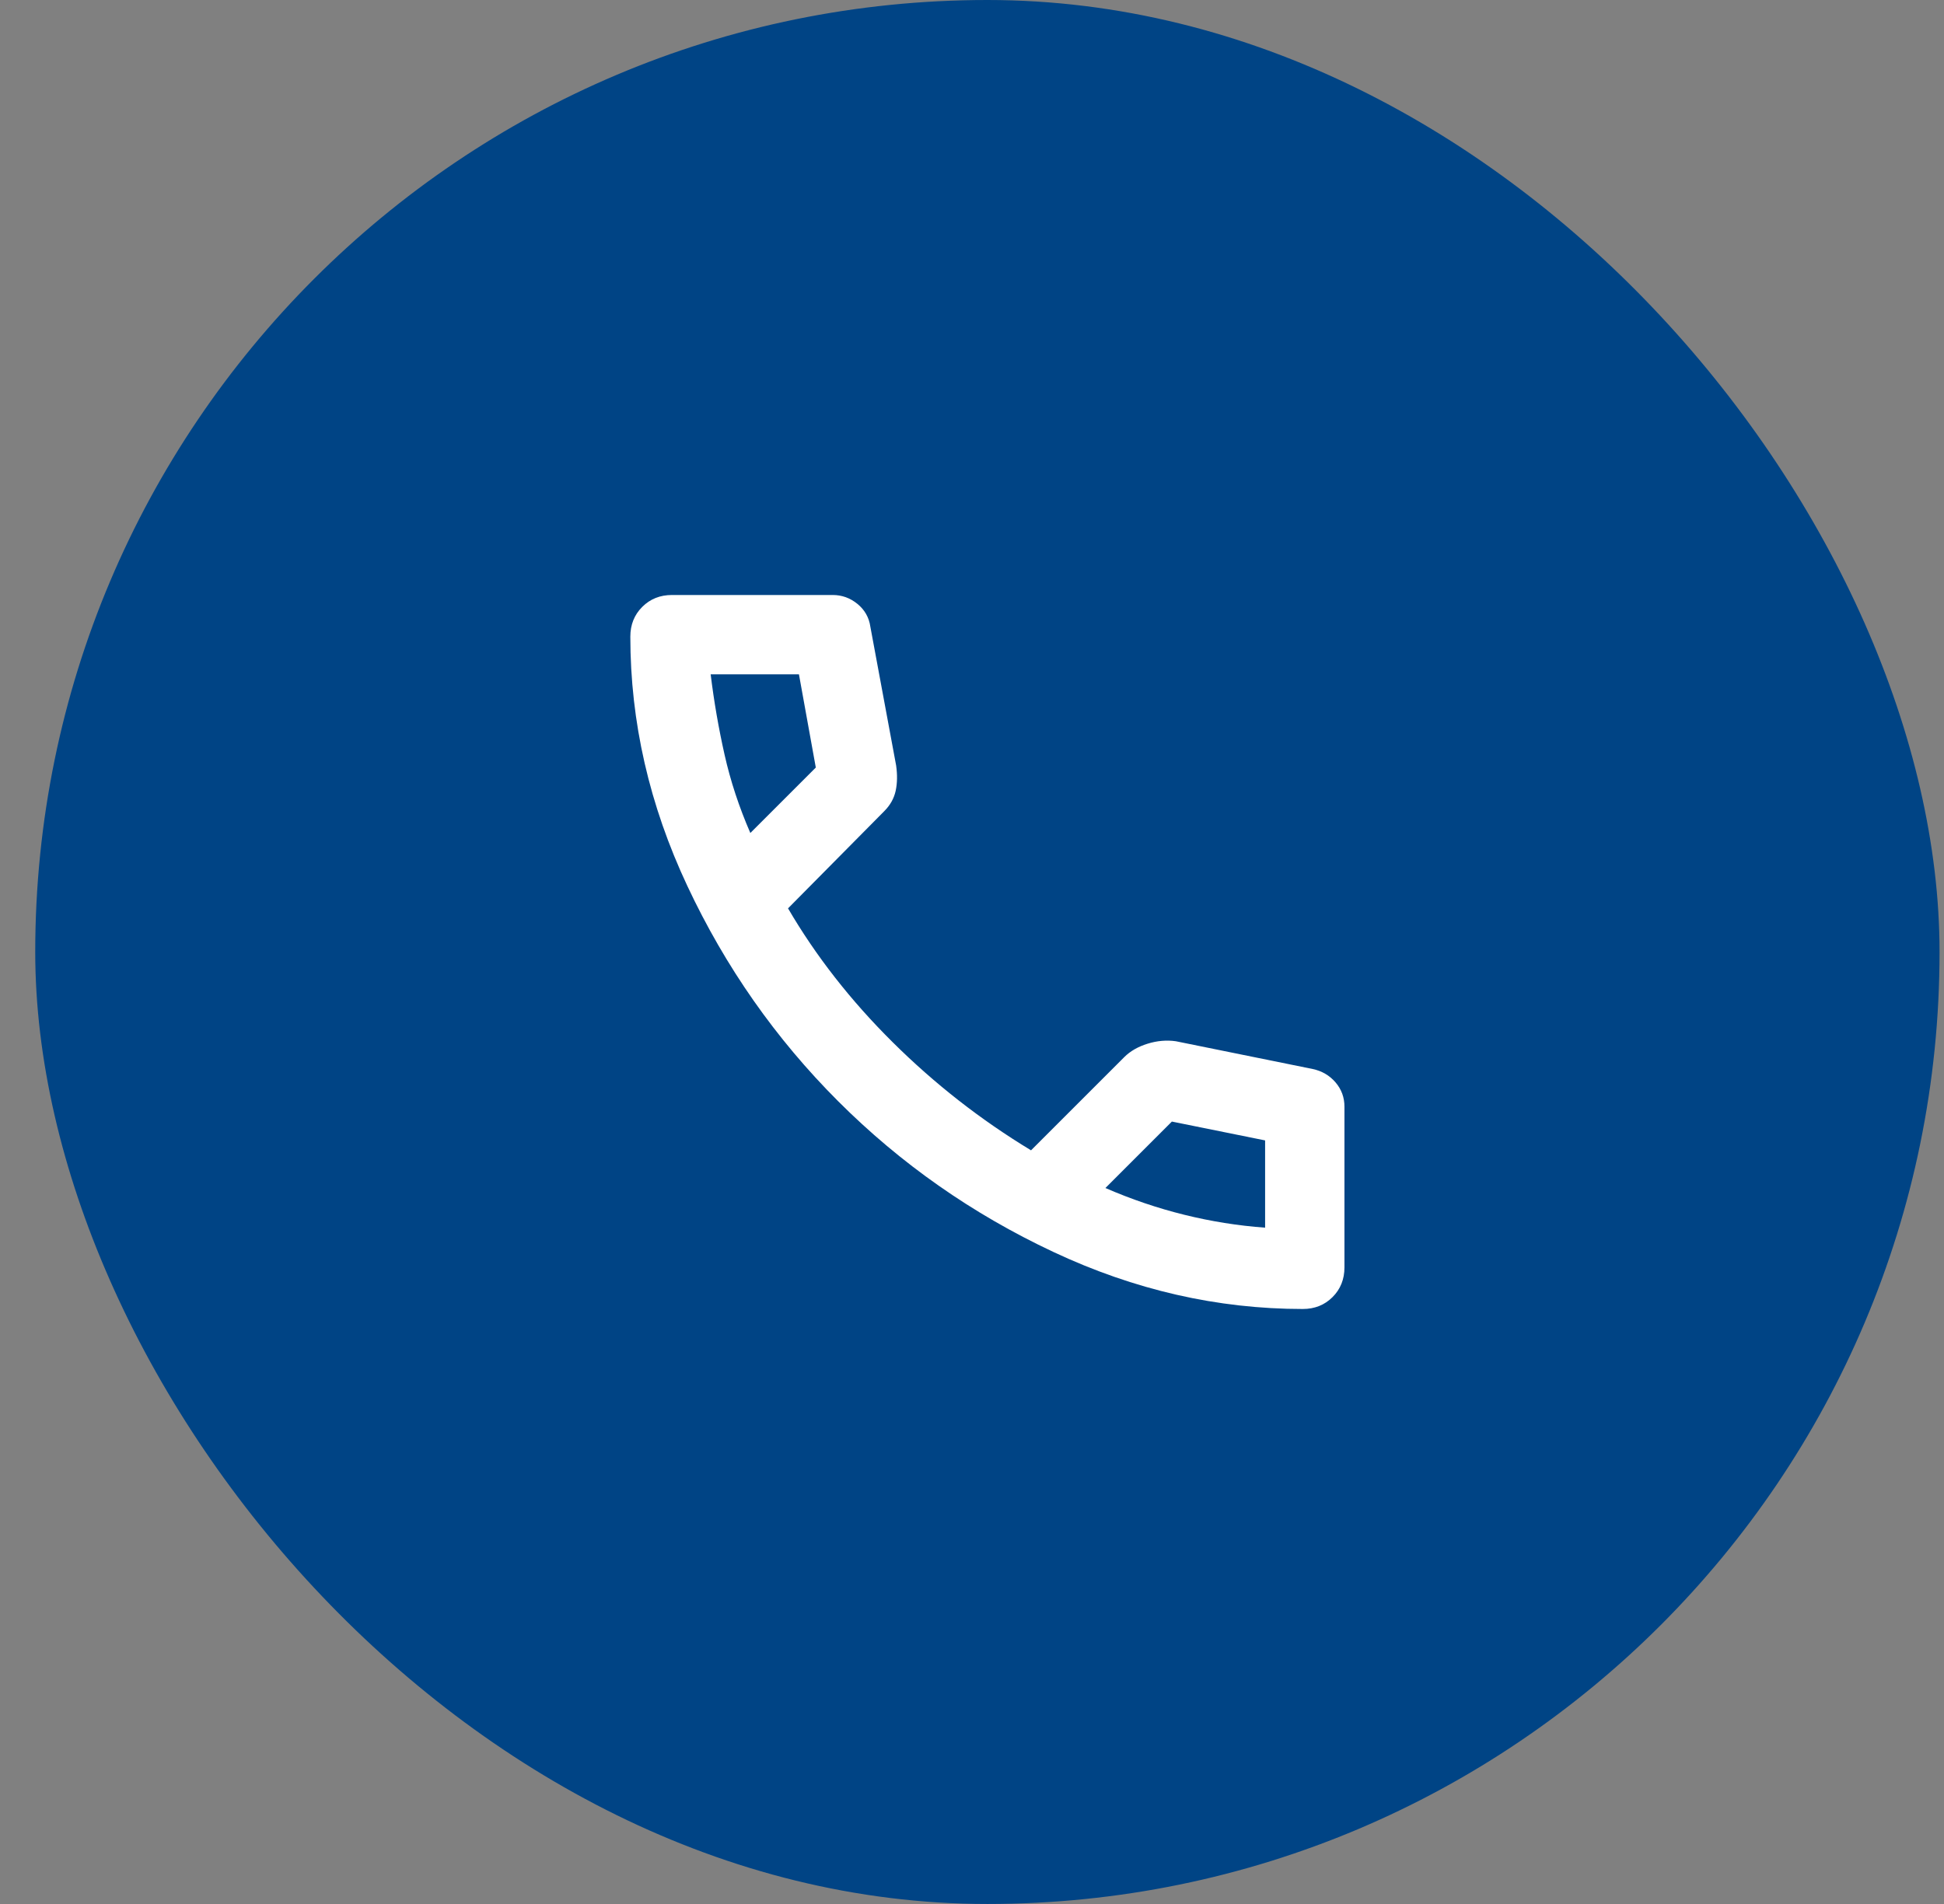 <svg width="49" height="48" viewBox="0 0 49 48" fill="none" xmlns="http://www.w3.org/2000/svg">
<rect x="0" y="0" width="49" height="48" fill="#808080" stroke="none"/>
<rect x="0.888" width="48" height="48" rx="24" fill="#004485"/>
<mask id="mask0_1108_22250" style="mask-type:alpha" maskUnits="userSpaceOnUse" x="12" y="12" width="25" height="24">
<rect x="12.888" y="12" width="24" height="24" fill="#D9D9D9"/>
</mask>
<g mask="url(#mask0_1108_22250)">
<path d="M32.838 33C30.688 33 28.592 32.521 26.551 31.562C24.509 30.604 22.701 29.337 21.126 27.762C19.551 26.187 18.284 24.379 17.326 22.337C16.367 20.296 15.888 18.2 15.888 16.05C15.888 15.75 15.988 15.5 16.188 15.3C16.388 15.1 16.638 15 16.938 15H20.988C21.221 15 21.43 15.075 21.613 15.225C21.796 15.375 21.905 15.567 21.938 15.8L22.588 19.3C22.621 19.533 22.617 19.746 22.576 19.937C22.534 20.129 22.438 20.3 22.288 20.45L19.863 22.9C20.563 24.1 21.442 25.225 22.501 26.275C23.559 27.325 24.721 28.233 25.988 29L28.338 26.65C28.488 26.5 28.684 26.387 28.926 26.312C29.167 26.237 29.405 26.217 29.638 26.25L33.088 26.95C33.321 27 33.513 27.112 33.663 27.287C33.813 27.462 33.888 27.667 33.888 27.9V31.95C33.888 32.25 33.788 32.5 33.588 32.7C33.388 32.9 33.138 33 32.838 33ZM18.913 21L20.563 19.35L20.138 17H17.913C17.996 17.683 18.113 18.358 18.263 19.025C18.413 19.692 18.63 20.35 18.913 21ZM31.888 30.95V28.75L29.538 28.275L27.863 29.95C28.513 30.233 29.176 30.458 29.851 30.625C30.526 30.792 31.205 30.9 31.888 30.95Z" fill="white"/>
</g>
</svg>
